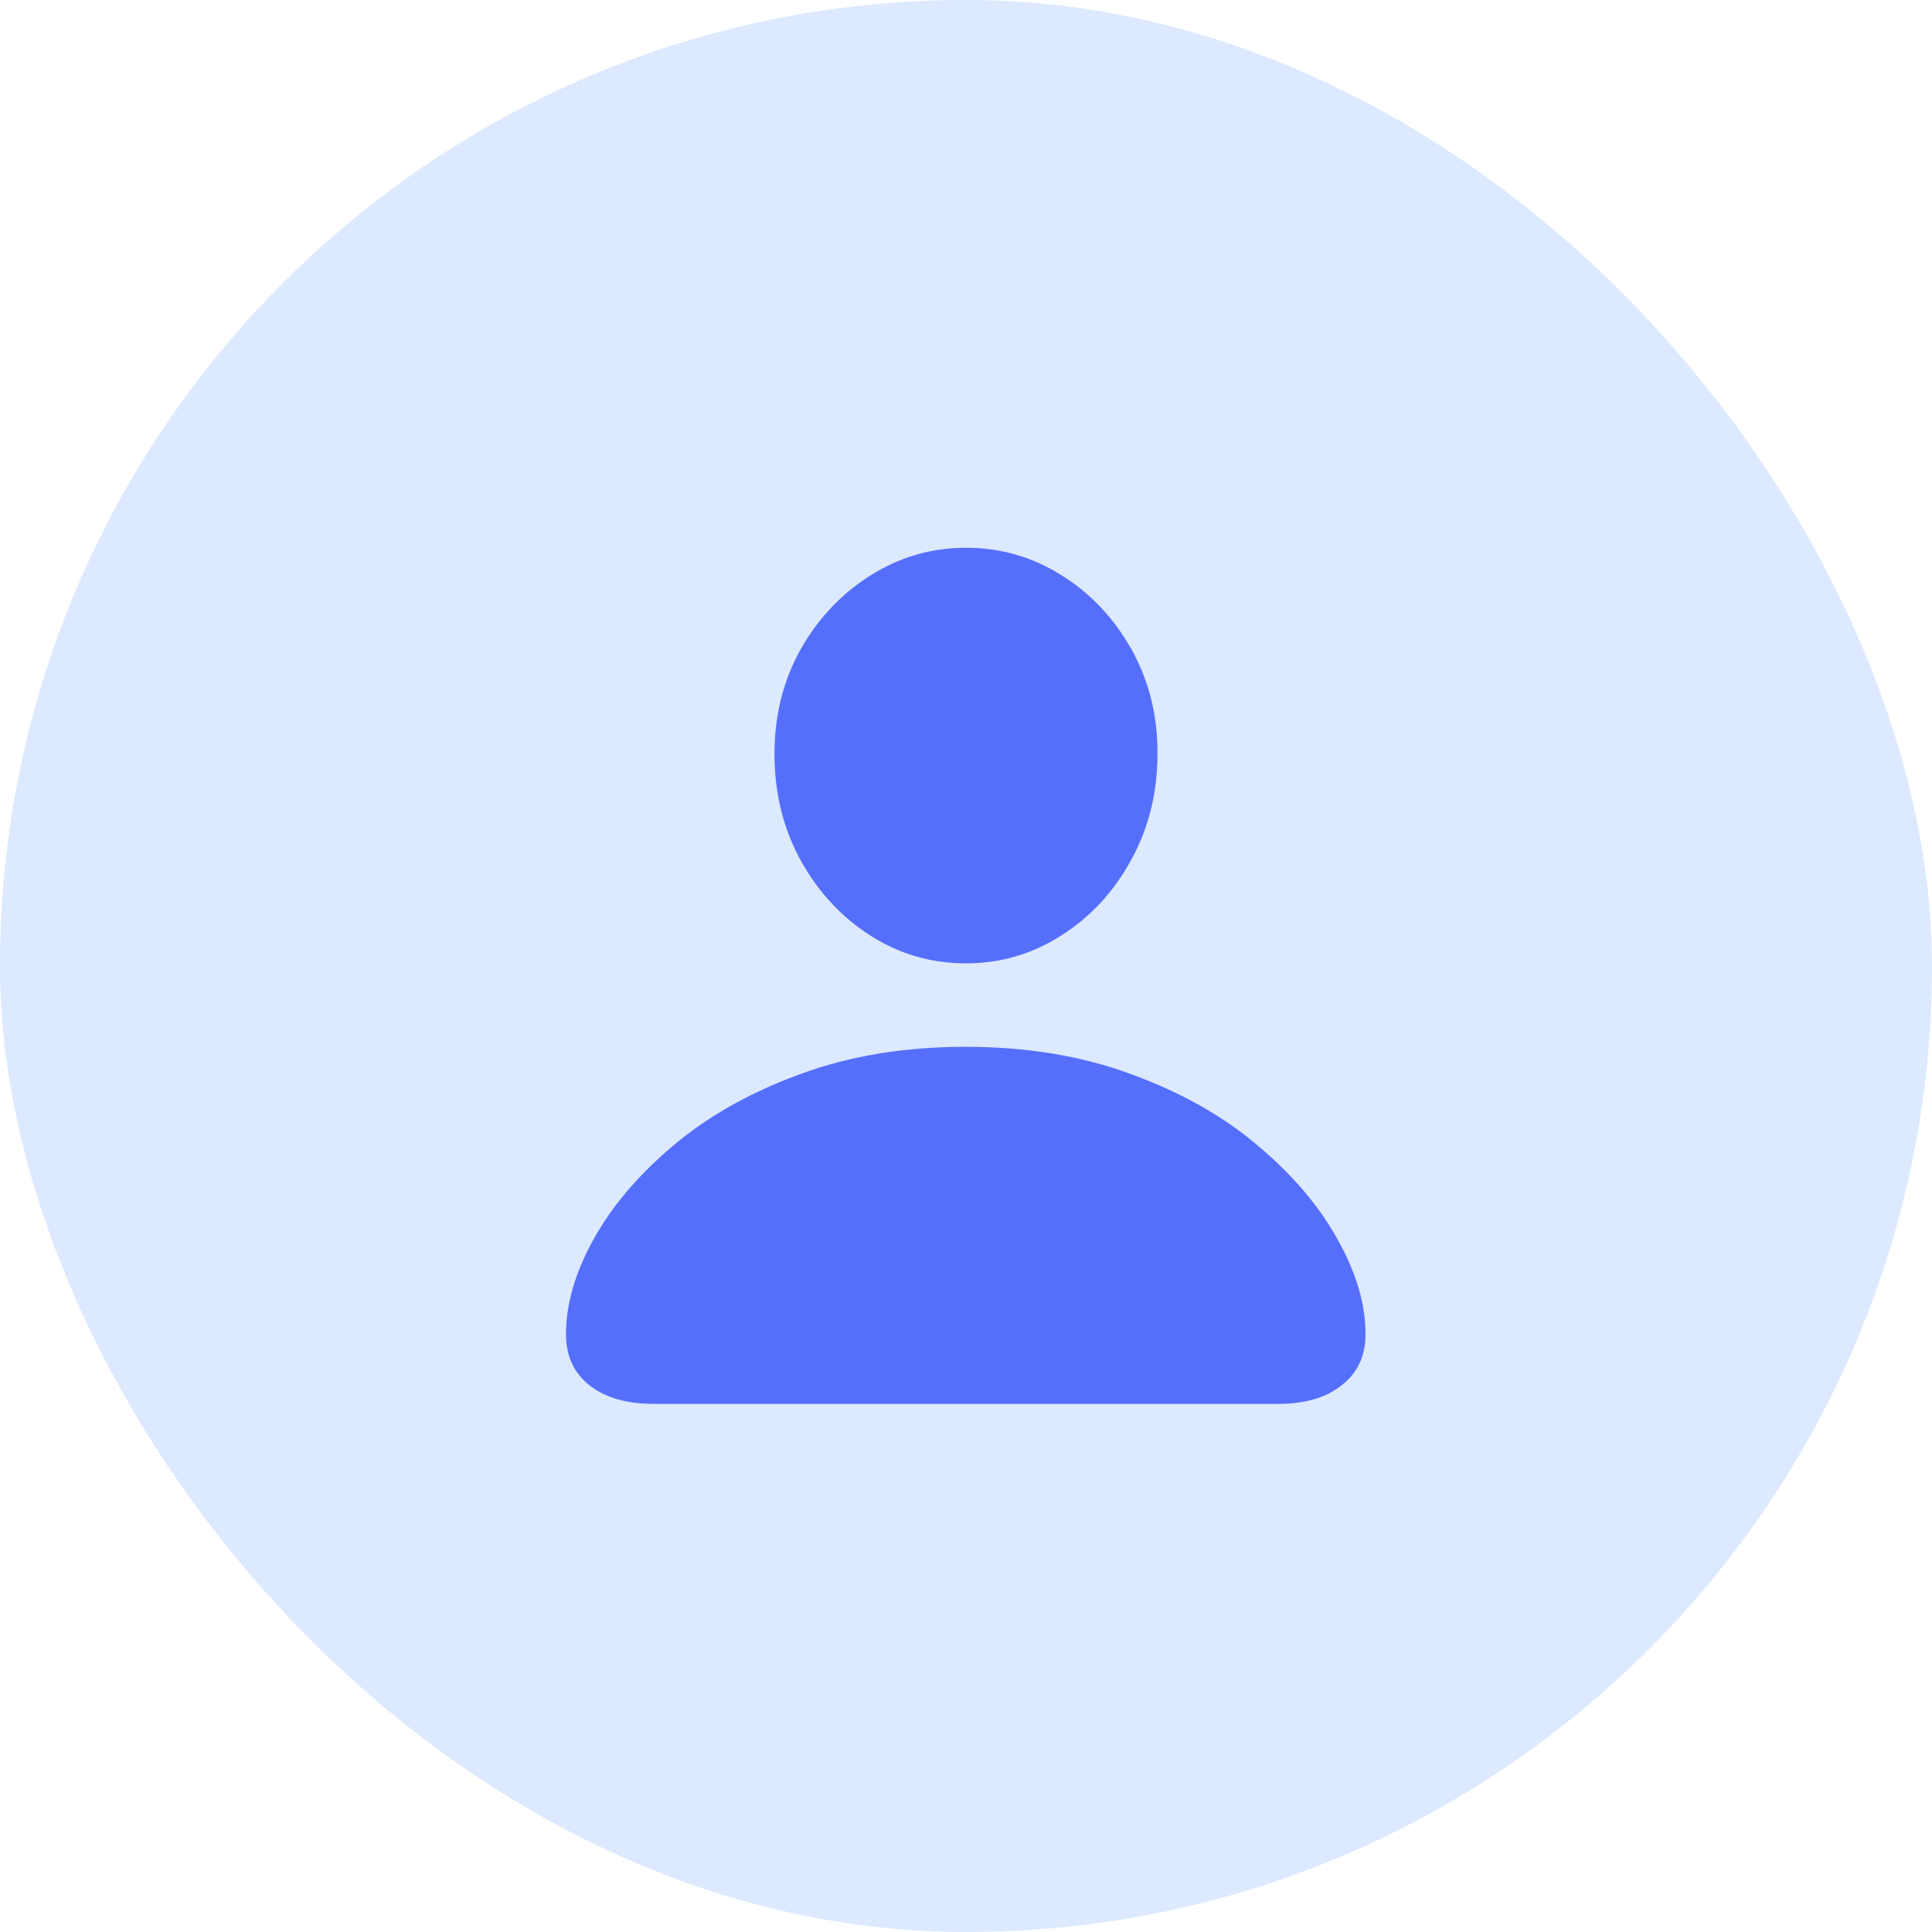 <svg width="48" height="48" viewBox="0 0 48 48" fill="none" xmlns="http://www.w3.org/2000/svg">
<rect width="48" height="48" rx="24" fill="#DCE9FF"/>
<path d="M16.242 34.879C15.562 34.879 15.027 34.723 14.637 34.41C14.254 34.105 14.062 33.684 14.062 33.145C14.062 32.395 14.293 31.605 14.754 30.777C15.215 29.949 15.879 29.172 16.746 28.445C17.613 27.719 18.656 27.133 19.875 26.688C21.102 26.234 22.473 26.008 23.988 26.008C25.512 26.008 26.883 26.234 28.102 26.688C29.328 27.133 30.371 27.719 31.23 28.445C32.098 29.172 32.762 29.949 33.223 30.777C33.691 31.605 33.926 32.395 33.926 33.145C33.926 33.684 33.73 34.105 33.34 34.41C32.957 34.723 32.426 34.879 31.746 34.879H16.242ZM24 23.934C23.133 23.934 22.34 23.703 21.621 23.242C20.902 22.781 20.324 22.156 19.887 21.367C19.457 20.578 19.242 19.699 19.242 18.73C19.242 17.777 19.457 16.914 19.887 16.141C20.324 15.367 20.902 14.754 21.621 14.301C22.348 13.84 23.141 13.609 24 13.609C24.859 13.609 25.648 13.836 26.367 14.289C27.086 14.734 27.664 15.344 28.102 16.117C28.539 16.891 28.758 17.754 28.758 18.707C28.758 19.691 28.539 20.578 28.102 21.367C27.672 22.156 27.094 22.781 26.367 23.242C25.648 23.703 24.859 23.934 24 23.934Z" fill="#556FFC"/>
</svg>

